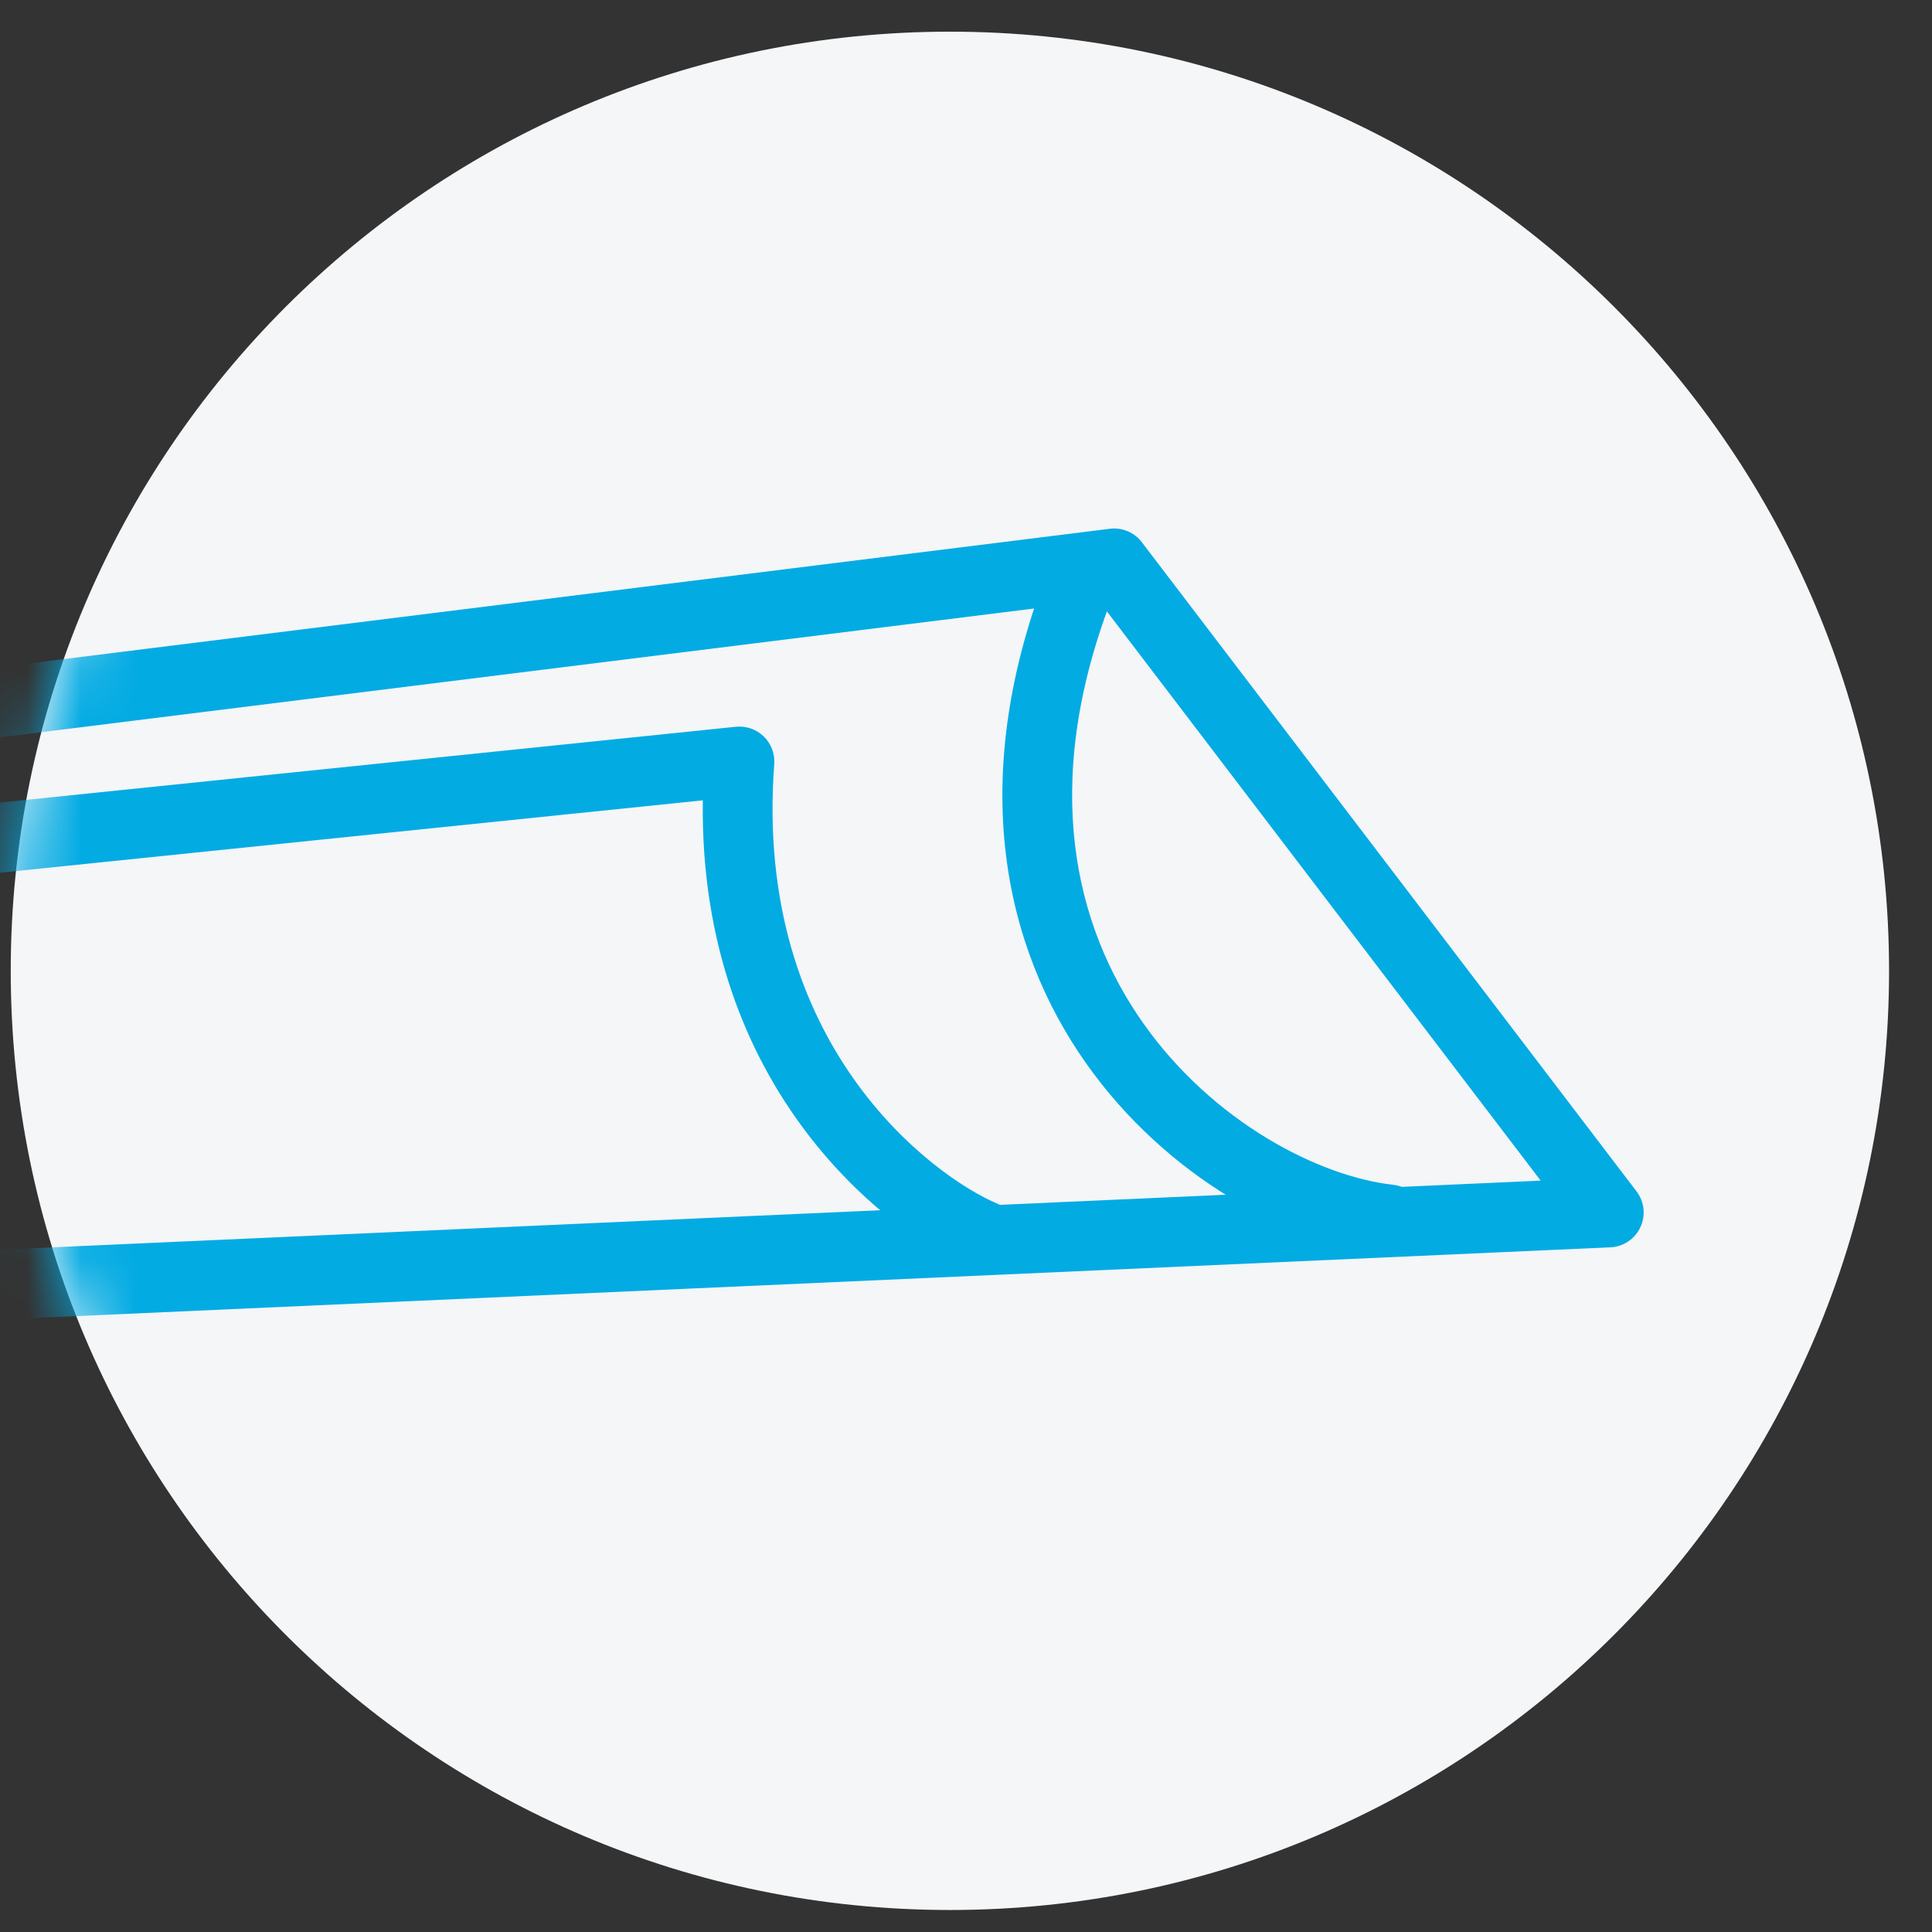 <svg width="36" height="36" viewBox="0 0 36 36" fill="none" xmlns="http://www.w3.org/2000/svg">
<rect x="0" y="0" width="36" height="36" fill="#333333" stroke="none"/>
<path d="M35.2 18.09C35.2 27.755 27.365 35.59 17.7 35.59C8.035 35.59 0.2 27.755 0.2 18.09C0.2 8.425 8.035 0.59 17.7 0.59C27.365 0.59 35.2 8.425 35.2 18.09Z" fill="#F4F6F8"/>
<mask id="mask0_1292_7623" style="mask-type:alpha" maskUnits="userSpaceOnUse" x="0" y="0" width="36" height="36">
<path d="M35.2 18.09C35.2 27.755 27.365 35.59 17.7 35.59C8.035 35.59 0.2 27.755 0.2 18.09C0.2 8.425 8.035 0.59 17.7 0.59C27.365 0.59 35.2 8.425 35.2 18.09Z" fill="#F4F6F8"/>
</mask>
<g mask="url(#mask0_1292_7623)">
<path fill-rule="evenodd" clip-rule="evenodd" d="M-1.693 24.013C-1.709 23.654 -1.431 23.35 -1.073 23.334L28.708 21.999L20.47 11.189L-14.475 15.542C-14.831 15.586 -15.156 15.333 -15.2 14.977C-15.245 14.621 -14.992 14.296 -14.636 14.252L20.68 9.853C20.91 9.824 21.137 9.92 21.277 10.104L30.494 22.199C30.641 22.392 30.669 22.649 30.566 22.868C30.464 23.087 30.248 23.232 30.007 23.242L-1.014 24.633C-1.373 24.649 -1.677 24.371 -1.693 24.013Z" fill="#03ABE3"/>
<path fill-rule="evenodd" clip-rule="evenodd" d="M-15.174 17.171C-15.21 16.814 -14.951 16.494 -14.594 16.458L13.712 13.542C13.904 13.523 14.094 13.589 14.232 13.723C14.37 13.857 14.441 14.046 14.427 14.238C14.033 19.482 17.4 21.929 18.583 22.428C18.914 22.568 19.069 22.949 18.929 23.28C18.79 23.611 18.408 23.766 18.078 23.626C16.589 22.998 13.02 20.331 13.096 14.913L-14.46 17.751C-14.817 17.788 -15.137 17.528 -15.174 17.171Z" fill="#03ABE3"/>
<path fill-rule="evenodd" clip-rule="evenodd" d="M21.302 19.065C22.602 20.909 24.581 21.924 25.961 22.077C26.318 22.117 26.575 22.438 26.535 22.795C26.496 23.152 26.174 23.409 25.817 23.369C24.045 23.172 21.741 21.944 20.239 19.815C18.709 17.646 18.026 14.566 19.482 10.738C19.61 10.403 19.985 10.234 20.321 10.362C20.656 10.489 20.825 10.865 20.697 11.2C19.389 14.638 20.029 17.261 21.302 19.065Z" fill="#03ABE3"/>
</g>
</svg>
